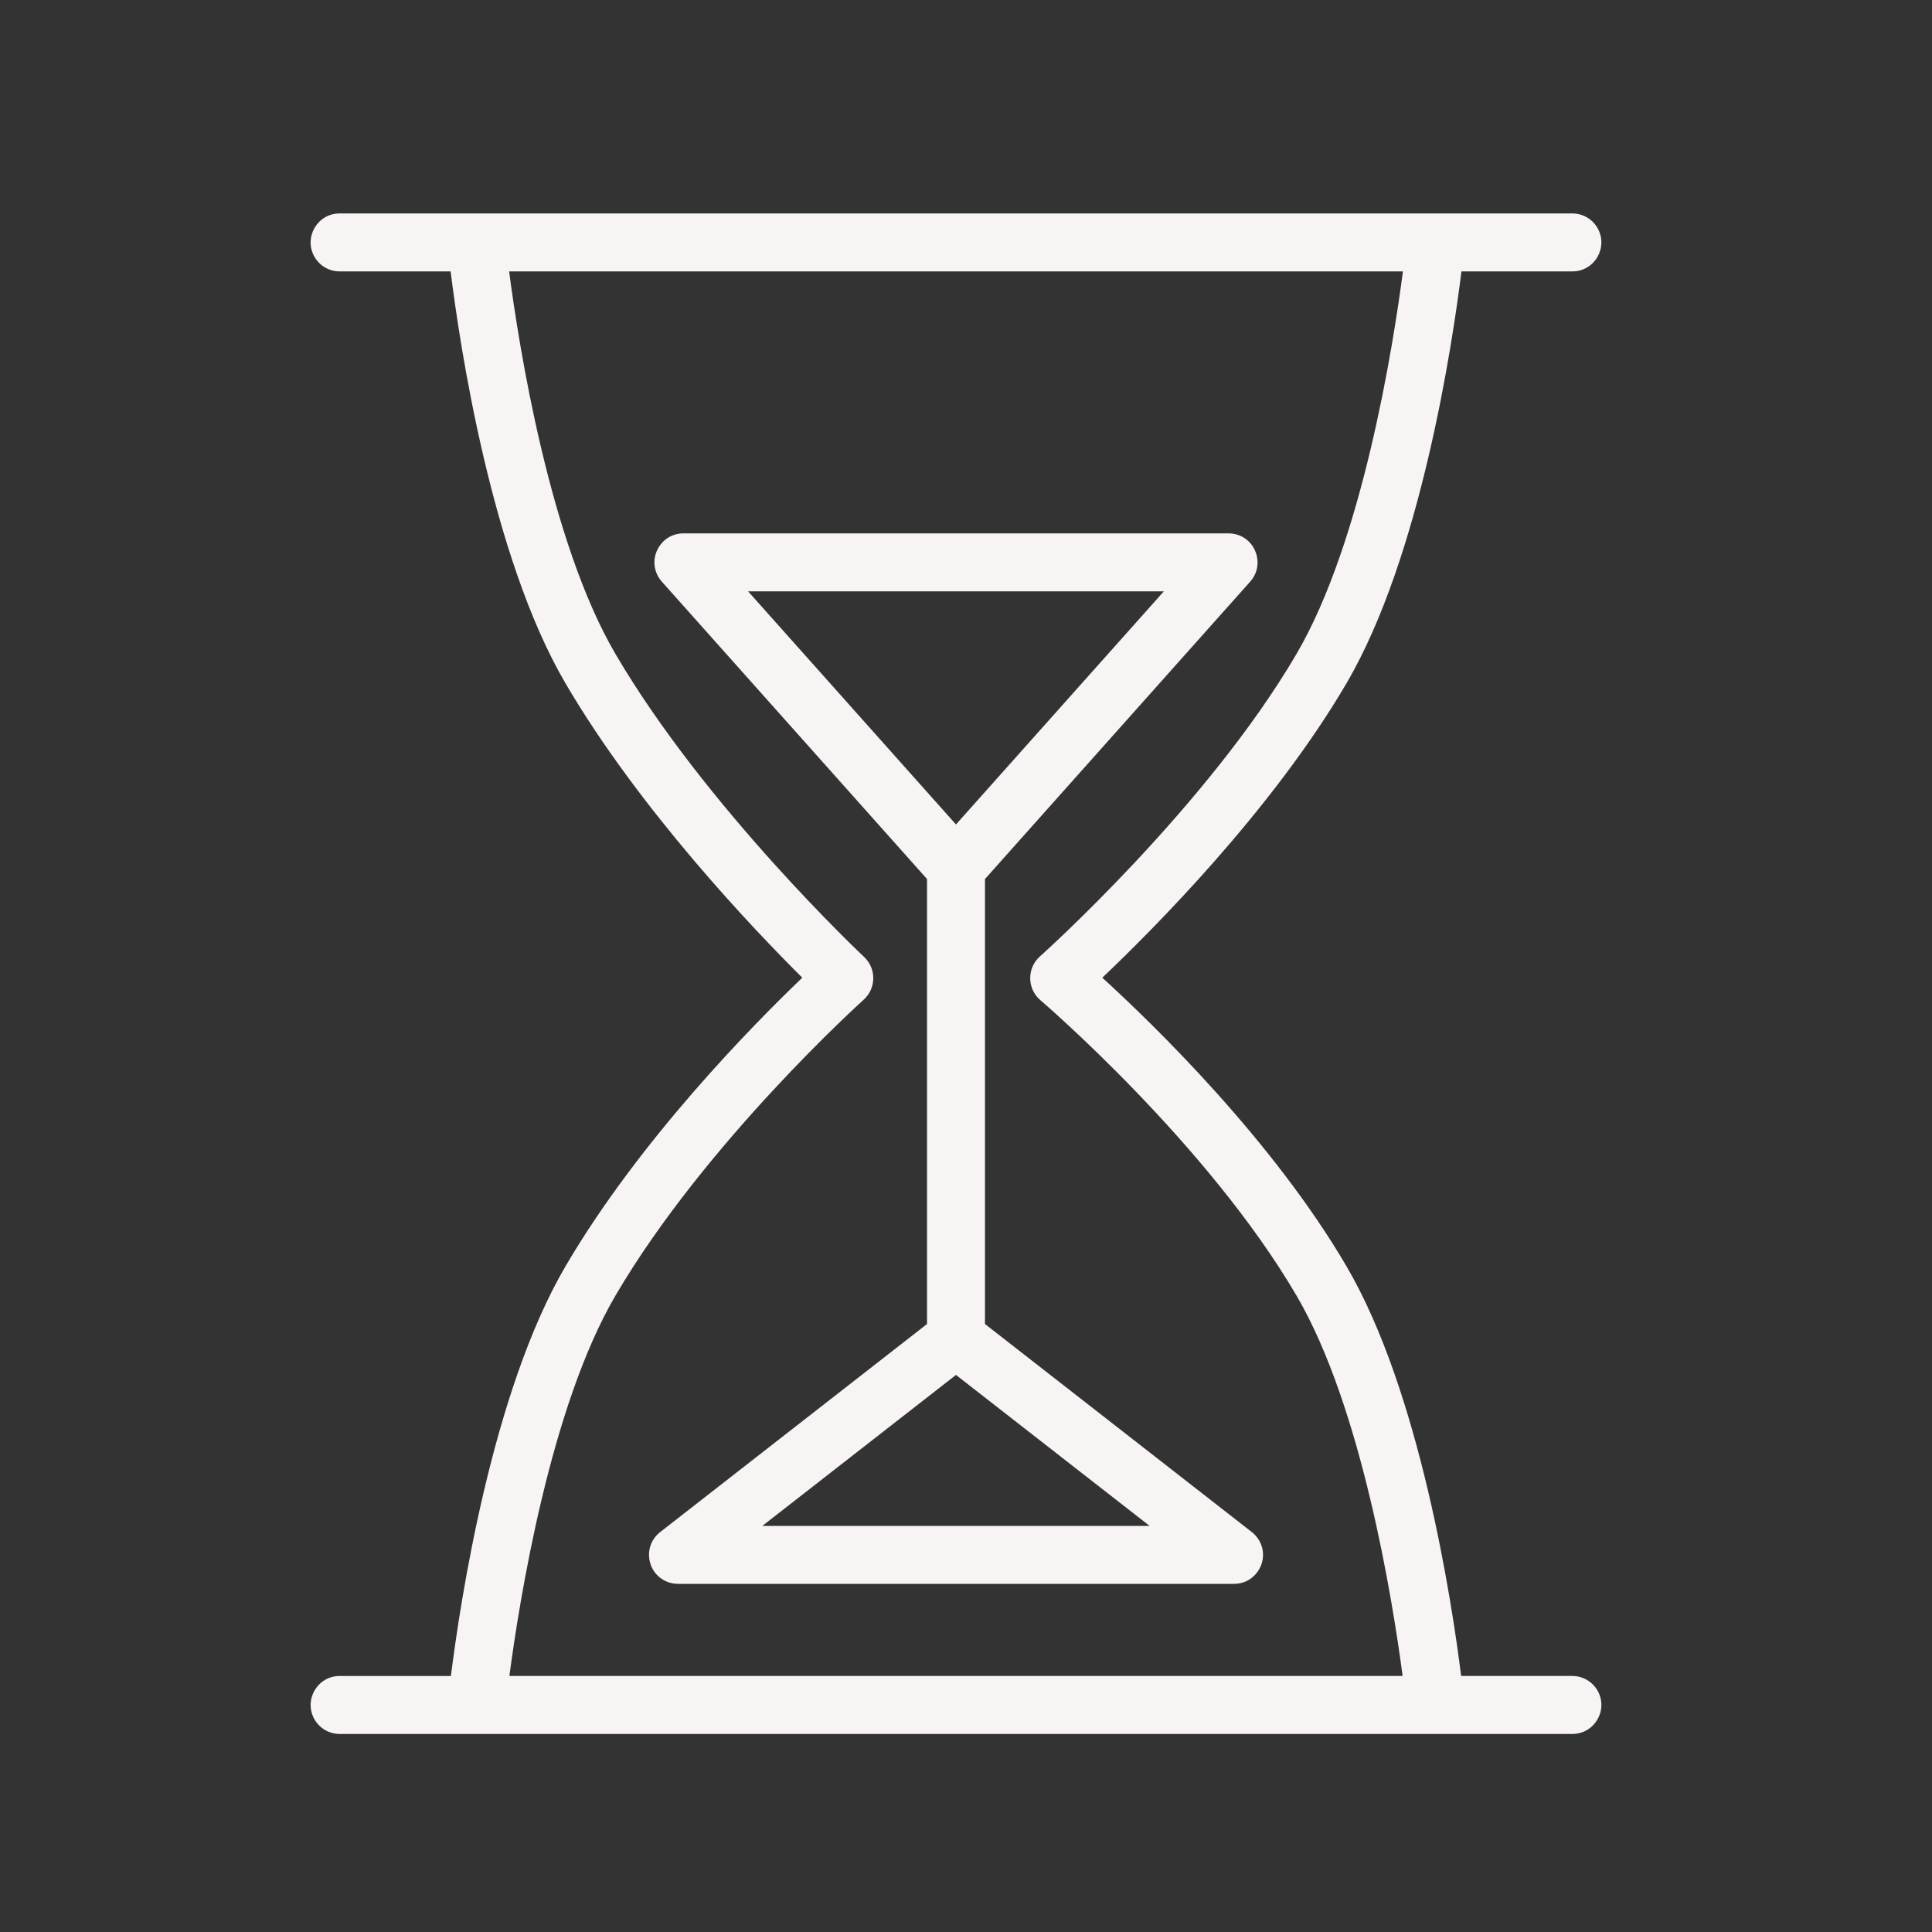 <?xml version="1.0" encoding="UTF-8"?> <svg xmlns="http://www.w3.org/2000/svg" viewBox="1950 2450 100 100" width="100" height="100"><rect x="1950" y="2450" width="100" height="100" fill="#333333" stroke="none"/><path fill="#f8f4f4" stroke="none" fill-opacity="1" stroke-width="1" stroke-opacity="1" color="rgb(51, 51, 51)" fill-rule="evenodd" font-size-adjust="none" id="tSvg59d0f40e65" title="Path 3" d="M 2031.384 2536.748 C 2029.466 2536.748 2027.547 2536.748 2025.629 2536.748 C 2025.152 2532.939 2023.509 2522.053 2019.695 2515.544 C 2015.86 2508.993 2009.7 2503.019 2007.055 2500.605 C 2009.682 2498.114 2015.855 2491.926 2019.695 2485.366 C 2023.546 2478.793 2025.185 2467.752 2025.644 2464.048 C 2027.558 2464.048 2029.471 2464.048 2031.385 2464.048 C 2032.54 2464.048 2033.261 2462.798 2032.684 2461.798 C 2032.416 2461.334 2031.921 2461.048 2031.385 2461.048 C 2010.116 2461.048 1988.848 2461.048 1967.579 2461.048 C 1966.424 2461.048 1965.703 2462.298 1966.28 2463.298 C 1966.548 2463.762 1967.043 2464.048 1967.579 2464.048 C 1969.494 2464.048 1971.409 2464.048 1973.324 2464.048 C 1973.783 2467.753 1975.418 2478.794 1979.268 2485.366 C 1983.115 2491.936 1989.04 2498.135 1991.527 2500.606 C 1989.023 2503.001 1983.11 2508.985 1979.269 2515.544 C 1975.455 2522.053 1973.816 2532.94 1973.339 2536.749 C 1971.419 2536.749 1969.5 2536.749 1967.58 2536.749 C 1966.425 2536.749 1965.704 2537.999 1966.281 2538.999 C 1966.549 2539.463 1967.044 2539.749 1967.58 2539.749 C 1988.848 2539.749 2010.117 2539.749 2031.385 2539.749 C 2032.54 2539.749 2033.262 2538.498 2032.684 2537.498C 2032.416 2537.034 2031.92 2536.748 2031.384 2536.748Z M 1981.856 2517.06 C 1986.49 2509.149 1994.621 2501.818 1994.703 2501.745 C 1995.357 2501.157 1995.368 2500.135 1994.727 2499.533 C 1994.645 2499.456 1986.505 2491.79 1981.856 2483.849 C 1978.445 2478.026 1976.854 2467.885 1976.352 2464.047 C 1991.773 2464.047 2007.195 2464.047 2022.616 2464.047 C 2022.114 2467.883 2020.522 2478.02 2017.106 2483.849 C 2012.475 2491.762 2003.911 2499.43 2003.825 2499.506 C 2003.146 2500.112 2003.158 2501.178 2003.85 2501.769 C 2003.935 2501.842 2012.484 2509.165 2017.107 2517.059 C 2020.485 2522.826 2022.081 2532.826 2022.6 2536.747 C 2007.189 2536.747 1991.777 2536.747 1976.366 2536.747C 1976.883 2532.829 1978.474 2522.833 1981.856 2517.06Z"></path><path fill="#f8f4f4" stroke="none" fill-opacity="1" stroke-width="1" stroke-opacity="1" color="rgb(51, 51, 51)" fill-rule="evenodd" font-size-adjust="none" id="tSvg1b84180c75" title="Path 4" d="M 2000.982 2518.531 C 2000.982 2510.854 2000.982 2503.176 2000.982 2495.499 C 2005.558 2490.368 2010.133 2485.237 2014.709 2480.106 C 2015.478 2479.245 2015.026 2477.874 2013.896 2477.638 C 2013.795 2477.618 2013.693 2477.607 2013.59 2477.607 C 2004.185 2477.607 1994.78 2477.607 1985.375 2477.607 C 1984.22 2477.607 1983.499 2478.857 1984.076 2479.857 C 1984.127 2479.946 1984.188 2480.029 1984.256 2480.106 C 1988.832 2485.237 1993.407 2490.368 1997.983 2495.499 C 1997.983 2503.176 1997.983 2510.854 1997.983 2518.531 C 1993.38 2522.12 1988.776 2525.709 1984.173 2529.298 C 1983.262 2530.004 1983.457 2531.433 1984.524 2531.869 C 1984.705 2531.943 1984.899 2531.981 1985.095 2531.98 C 1994.687 2531.98 2004.278 2531.98 2013.87 2531.98 C 2015.023 2531.983 2015.747 2530.737 2015.174 2529.737 C 2015.076 2529.567 2014.947 2529.418 2014.792 2529.298C 2010.189 2525.709 2005.585 2522.12 2000.982 2518.531Z M 2010.241 2480.608 C 2006.654 2484.63 2003.068 2488.652 1999.481 2492.674 C 1995.894 2488.652 1992.308 2484.63 1988.721 2480.608C 1995.894 2480.608 2003.068 2480.608 2010.241 2480.608Z M 1989.457 2528.981 C 1992.798 2526.376 1996.14 2523.771 1999.481 2521.166 C 2002.822 2523.771 2006.164 2526.376 2009.505 2528.981C 2002.822 2528.981 1996.14 2528.981 1989.457 2528.981Z"></path><defs> </defs></svg> 